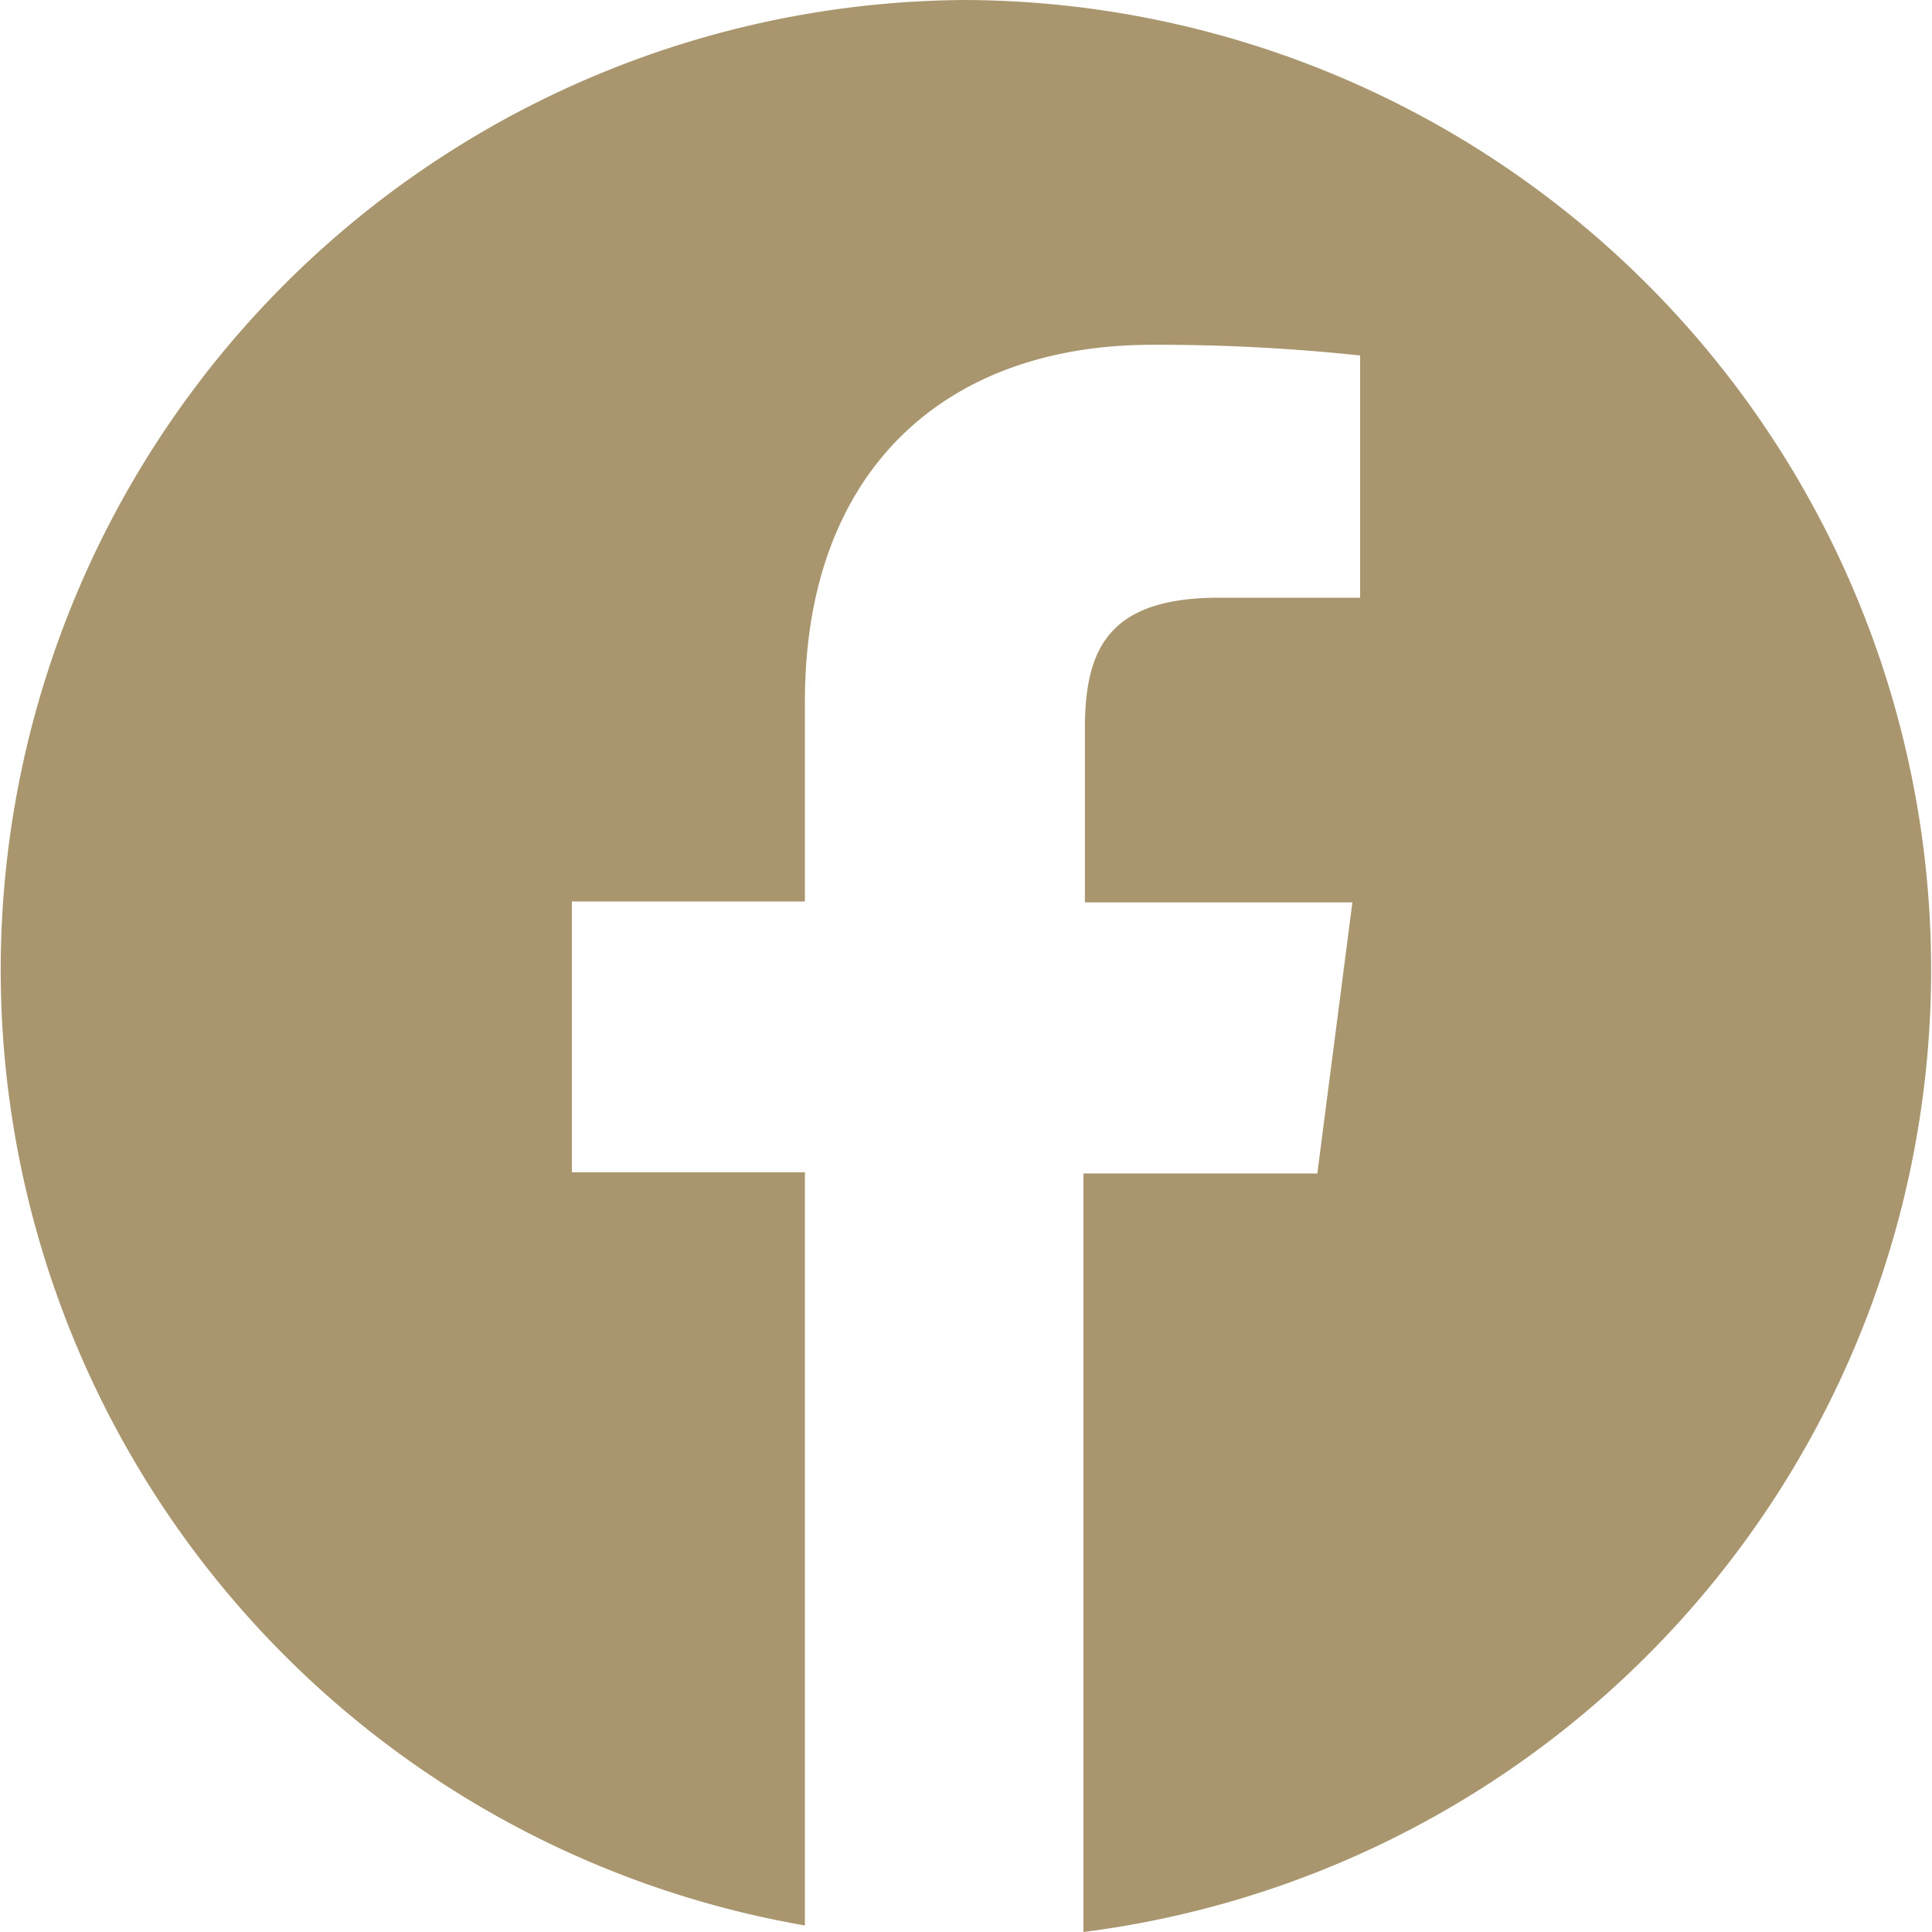 <svg xmlns="http://www.w3.org/2000/svg" viewBox="0 0 65 65"><defs><style>.cls-1{fill:#a9966e;}</style></defs><g id="レイヤー_2" data-name="レイヤー 2"><g id="MENU背景"><path class="cls-1" d="M32.5,0a32.63,32.63,0,0,0-5.42,64.78V39.44H19.24V30.33h7.84V23.6c0-7.8,4.74-12,11.68-12a64.26,64.26,0,0,1,7,.36v8.15H41c-3.77,0-4.5,1.79-4.5,4.43v5.82h9l-1.18,9.12H36.45V65a32.63,32.63,0,0,0-4-65Z"/></g></g></svg>